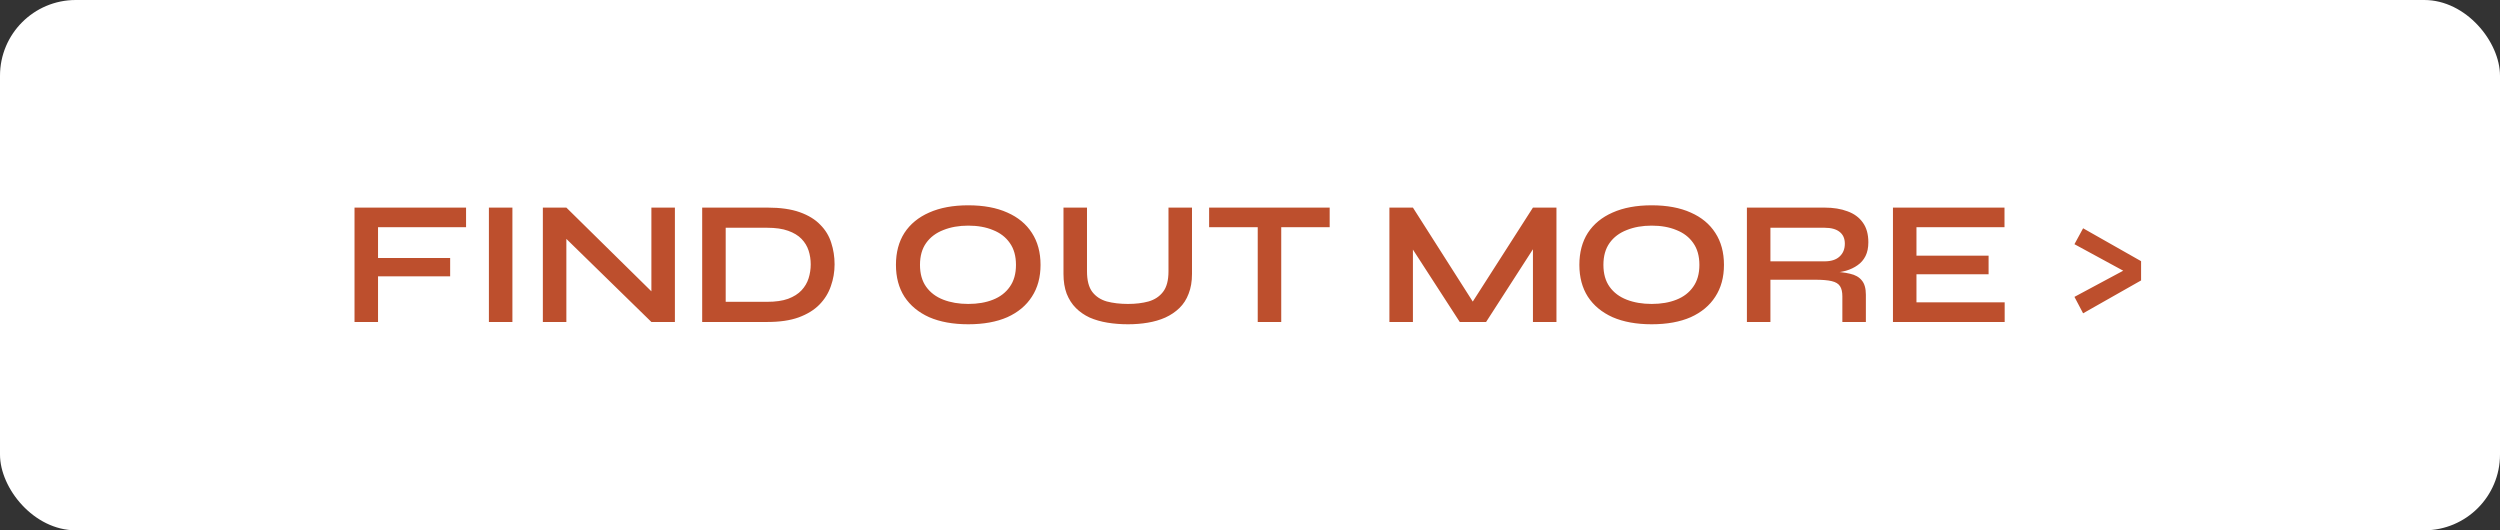 <svg width="198" height="42" viewBox="0 0 198 42" fill="none" xmlns="http://www.w3.org/2000/svg">
<rect x="0" y="0" width="198" height="42" fill="#333333" stroke="none"/>
<rect width="198" height="42" rx="6" fill="white"/>
<path d="M36.912 16.442V17.996H29.94V20.432H35.652V21.888H29.94V25.5H28.078V16.442H36.912ZM38.721 16.442H40.583V25.5H38.721V16.442ZM52.178 23.652L51.59 23.89V16.442H53.452V25.5H51.59L44.268 18.346L44.856 18.108V25.5H42.994V16.442H44.856L52.178 23.652ZM60.793 16.442C61.81 16.442 62.66 16.563 63.341 16.806C64.022 17.049 64.564 17.38 64.965 17.8C65.376 18.211 65.665 18.687 65.833 19.228C66.01 19.769 66.099 20.339 66.099 20.936C66.099 21.533 66.001 22.107 65.805 22.658C65.618 23.209 65.315 23.699 64.895 24.128C64.484 24.548 63.938 24.884 63.257 25.136C62.585 25.379 61.764 25.5 60.793 25.5H55.613V16.442H60.793ZM57.475 23.904H60.751C61.423 23.904 61.978 23.825 62.417 23.666C62.865 23.498 63.22 23.274 63.481 22.994C63.742 22.714 63.929 22.397 64.041 22.042C64.153 21.687 64.209 21.319 64.209 20.936C64.209 20.553 64.153 20.189 64.041 19.844C63.929 19.499 63.742 19.191 63.481 18.92C63.22 18.649 62.865 18.435 62.417 18.276C61.978 18.117 61.423 18.038 60.751 18.038H57.475V23.904ZM76.685 25.682C75.481 25.682 74.45 25.495 73.591 25.122C72.742 24.739 72.088 24.198 71.631 23.498C71.183 22.798 70.959 21.958 70.959 20.978C70.959 19.989 71.183 19.144 71.631 18.444C72.088 17.744 72.742 17.207 73.591 16.834C74.45 16.451 75.481 16.26 76.685 16.26C77.898 16.26 78.93 16.451 79.779 16.834C80.628 17.207 81.277 17.744 81.725 18.444C82.182 19.144 82.411 19.989 82.411 20.978C82.411 21.958 82.182 22.798 81.725 23.498C81.277 24.198 80.628 24.739 79.779 25.122C78.93 25.495 77.898 25.682 76.685 25.682ZM76.685 24.072C77.431 24.072 78.085 23.96 78.645 23.736C79.214 23.512 79.657 23.171 79.975 22.714C80.302 22.257 80.465 21.678 80.465 20.978C80.465 20.278 80.302 19.699 79.975 19.242C79.657 18.785 79.214 18.444 78.645 18.22C78.085 17.987 77.431 17.87 76.685 17.87C75.948 17.87 75.29 17.987 74.711 18.22C74.132 18.444 73.68 18.785 73.353 19.242C73.026 19.699 72.863 20.278 72.863 20.978C72.863 21.678 73.026 22.257 73.353 22.714C73.68 23.171 74.132 23.512 74.711 23.736C75.29 23.96 75.948 24.072 76.685 24.072ZM92.544 21.496V16.442H94.406V21.692C94.406 22.289 94.318 22.812 94.14 23.26C93.972 23.708 93.73 24.086 93.412 24.394C93.095 24.702 92.722 24.954 92.292 25.15C91.872 25.337 91.41 25.472 90.906 25.556C90.412 25.64 89.889 25.682 89.338 25.682C88.769 25.682 88.228 25.64 87.714 25.556C87.201 25.472 86.73 25.337 86.3 25.15C85.88 24.954 85.516 24.702 85.208 24.394C84.9 24.086 84.658 23.708 84.48 23.26C84.312 22.812 84.228 22.289 84.228 21.692V16.442H86.09V21.496C86.09 22.205 86.23 22.747 86.51 23.12C86.79 23.484 87.173 23.736 87.658 23.876C88.153 24.007 88.713 24.072 89.338 24.072C89.945 24.072 90.486 24.007 90.962 23.876C91.448 23.736 91.83 23.484 92.11 23.12C92.4 22.747 92.544 22.205 92.544 21.496ZM95.762 16.442H105.31V17.996H95.762V16.442ZM99.612 17.8H101.474V25.5H99.612V17.8ZM117.083 24.576H116.201L121.409 16.442H123.271V25.5H121.409V18.92L121.857 19.046L117.699 25.5H115.613L111.455 19.074L111.903 18.948V25.5H110.041V16.442H111.903L117.083 24.576ZM130.812 25.682C129.608 25.682 128.576 25.495 127.718 25.122C126.868 24.739 126.215 24.198 125.758 23.498C125.31 22.798 125.086 21.958 125.086 20.978C125.086 19.989 125.31 19.144 125.758 18.444C126.215 17.744 126.868 17.207 127.718 16.834C128.576 16.451 129.608 16.26 130.812 16.26C132.025 16.26 133.056 16.451 133.906 16.834C134.755 17.207 135.404 17.744 135.852 18.444C136.309 19.144 136.538 19.989 136.538 20.978C136.538 21.958 136.309 22.798 135.852 23.498C135.404 24.198 134.755 24.739 133.906 25.122C133.056 25.495 132.025 25.682 130.812 25.682ZM130.812 24.072C131.558 24.072 132.212 23.96 132.772 23.736C133.341 23.512 133.784 23.171 134.102 22.714C134.428 22.257 134.592 21.678 134.592 20.978C134.592 20.278 134.428 19.699 134.102 19.242C133.784 18.785 133.341 18.444 132.772 18.22C132.212 17.987 131.558 17.87 130.812 17.87C130.074 17.87 129.416 17.987 128.838 18.22C128.259 18.444 127.806 18.785 127.48 19.242C127.153 19.699 126.99 20.278 126.99 20.978C126.99 21.678 127.153 22.257 127.48 22.714C127.806 23.171 128.259 23.512 128.838 23.736C129.416 23.96 130.074 24.072 130.812 24.072ZM138.355 25.5V16.442H144.501C145.201 16.442 145.808 16.54 146.321 16.736C146.844 16.923 147.25 17.221 147.539 17.632C147.829 18.033 147.973 18.551 147.973 19.186C147.973 19.615 147.899 19.979 147.749 20.278C147.6 20.577 147.39 20.819 147.119 21.006C146.858 21.193 146.555 21.337 146.209 21.44C145.864 21.533 145.495 21.594 145.103 21.622L144.907 21.51C145.561 21.519 146.097 21.575 146.517 21.678C146.937 21.771 147.25 21.949 147.455 22.21C147.67 22.462 147.777 22.84 147.777 23.344V25.5H145.915V23.47C145.915 23.125 145.855 22.859 145.733 22.672C145.612 22.476 145.393 22.341 145.075 22.266C144.767 22.191 144.319 22.154 143.731 22.154H140.217V25.5H138.355ZM140.217 20.698H144.501C145.024 20.698 145.421 20.572 145.691 20.32C145.971 20.068 146.111 19.727 146.111 19.298C146.111 18.887 145.971 18.575 145.691 18.36C145.421 18.145 145.024 18.038 144.501 18.038H140.217V20.698ZM151.784 21.72V23.946H158.77V25.5H149.922V16.442H158.756V17.996H151.784V20.25H157.496V21.72H151.784ZM164.296 19.34L164.982 18.08L169.574 20.684V22.21L164.982 24.814L164.296 23.512L168.16 21.44L164.296 19.34Z" fill="#BD4F2D"/>
</svg>

